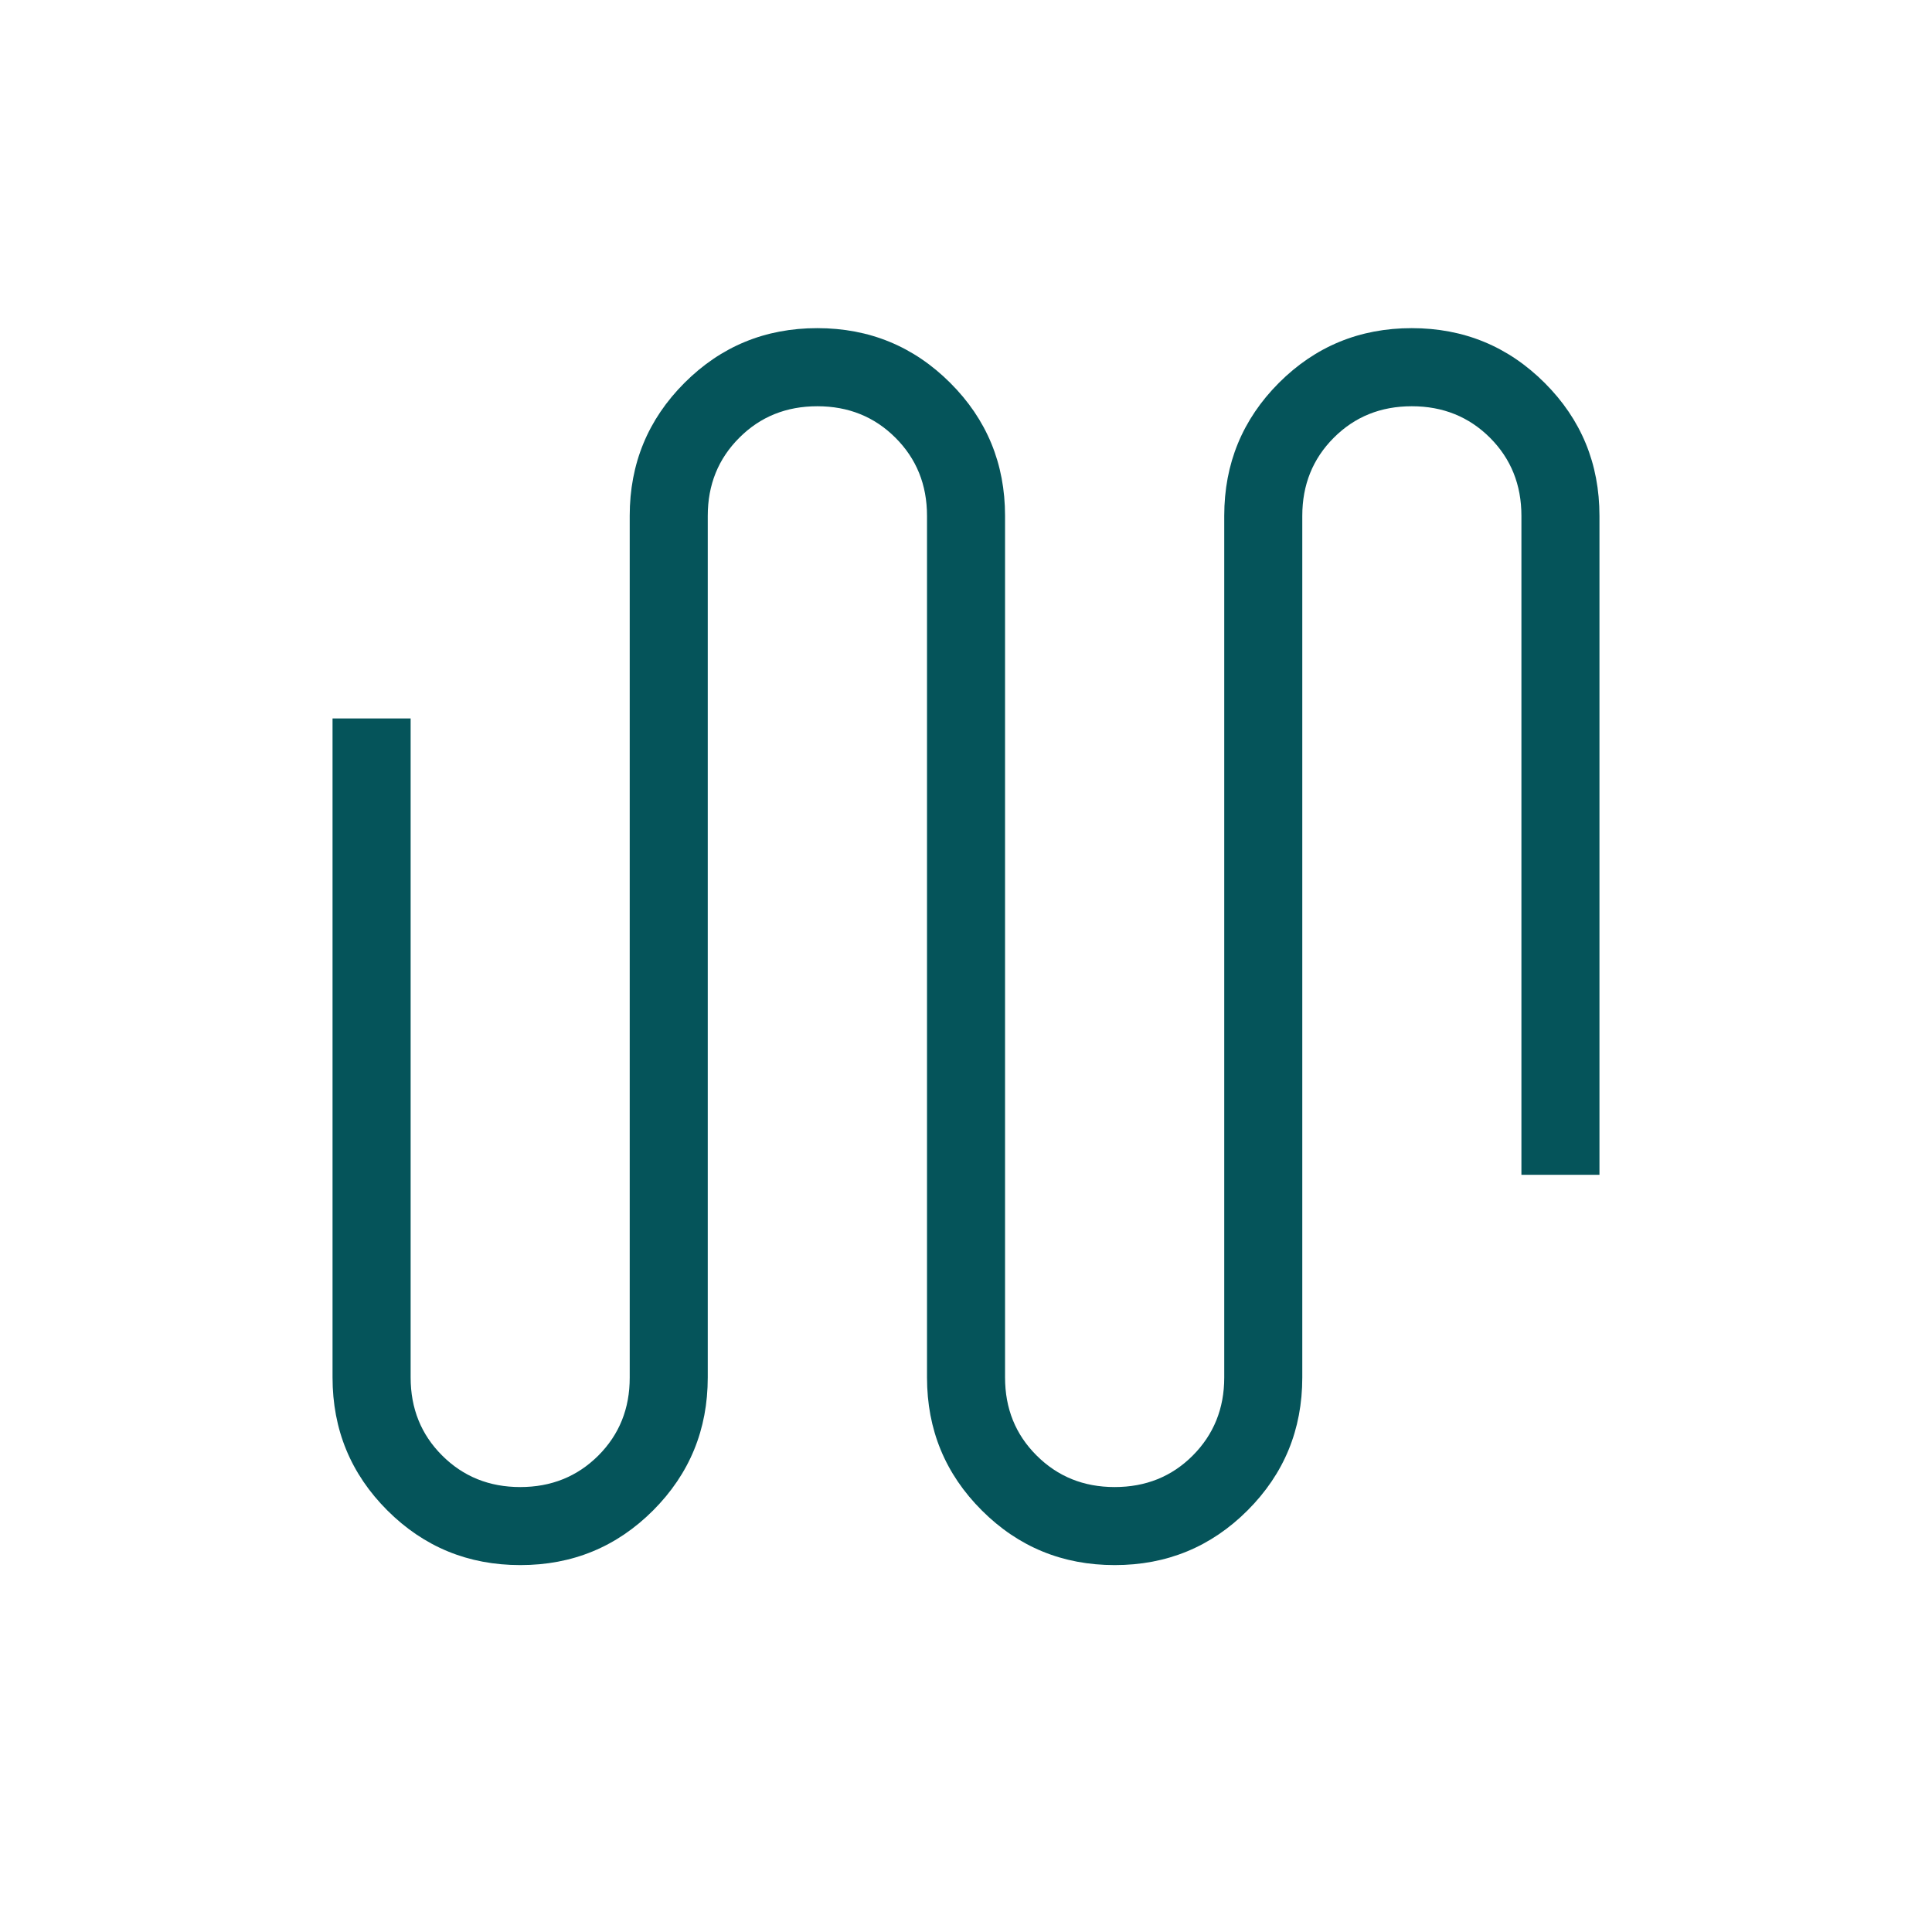 <svg width="33" height="33" viewBox="0 0 33 33" fill="none" xmlns="http://www.w3.org/2000/svg">
<path d="M8.887 26.733C7.997 26.733 7.24 26.422 6.616 25.799C5.992 25.175 5.68 24.419 5.68 23.528V12.272H7.014V23.528C7.014 24.059 7.193 24.503 7.552 24.861C7.911 25.22 8.356 25.4 8.886 25.4C9.415 25.4 9.86 25.221 10.219 24.863C10.578 24.504 10.757 24.06 10.756 23.529V8.809C10.756 7.92 11.068 7.164 11.691 6.54C12.314 5.917 13.07 5.605 13.96 5.605C14.85 5.605 15.607 5.917 16.231 6.54C16.855 7.163 17.167 7.92 17.167 8.811V23.528C17.167 24.059 17.346 24.503 17.706 24.861C18.065 25.22 18.509 25.4 19.039 25.4C19.57 25.4 20.015 25.221 20.372 24.863C20.731 24.503 20.911 24.059 20.911 23.529V8.809C20.911 7.92 21.222 7.164 21.844 6.54C22.467 5.917 23.224 5.605 24.113 5.605C25.003 5.605 25.76 5.917 26.384 6.54C27.008 7.163 27.32 7.92 27.32 8.811V20.067H25.987V8.811C25.987 8.28 25.808 7.835 25.45 7.477C25.09 7.118 24.645 6.939 24.115 6.939C23.584 6.939 23.14 7.118 22.782 7.477C22.423 7.836 22.244 8.281 22.244 8.811V23.528C22.244 24.419 21.933 25.175 21.309 25.799C20.686 26.422 19.93 26.733 19.04 26.733C18.15 26.733 17.393 26.422 16.77 25.799C16.145 25.175 15.834 24.419 15.834 23.528V8.811C15.834 8.28 15.654 7.835 15.295 7.477C14.936 7.118 14.491 6.939 13.961 6.939C13.43 6.939 12.986 7.118 12.628 7.477C12.269 7.835 12.089 8.28 12.089 8.811V23.528C12.089 24.419 11.778 25.175 11.156 25.799C10.533 26.422 9.778 26.733 8.887 26.733Z" fill="#05545A"/>
</svg>
